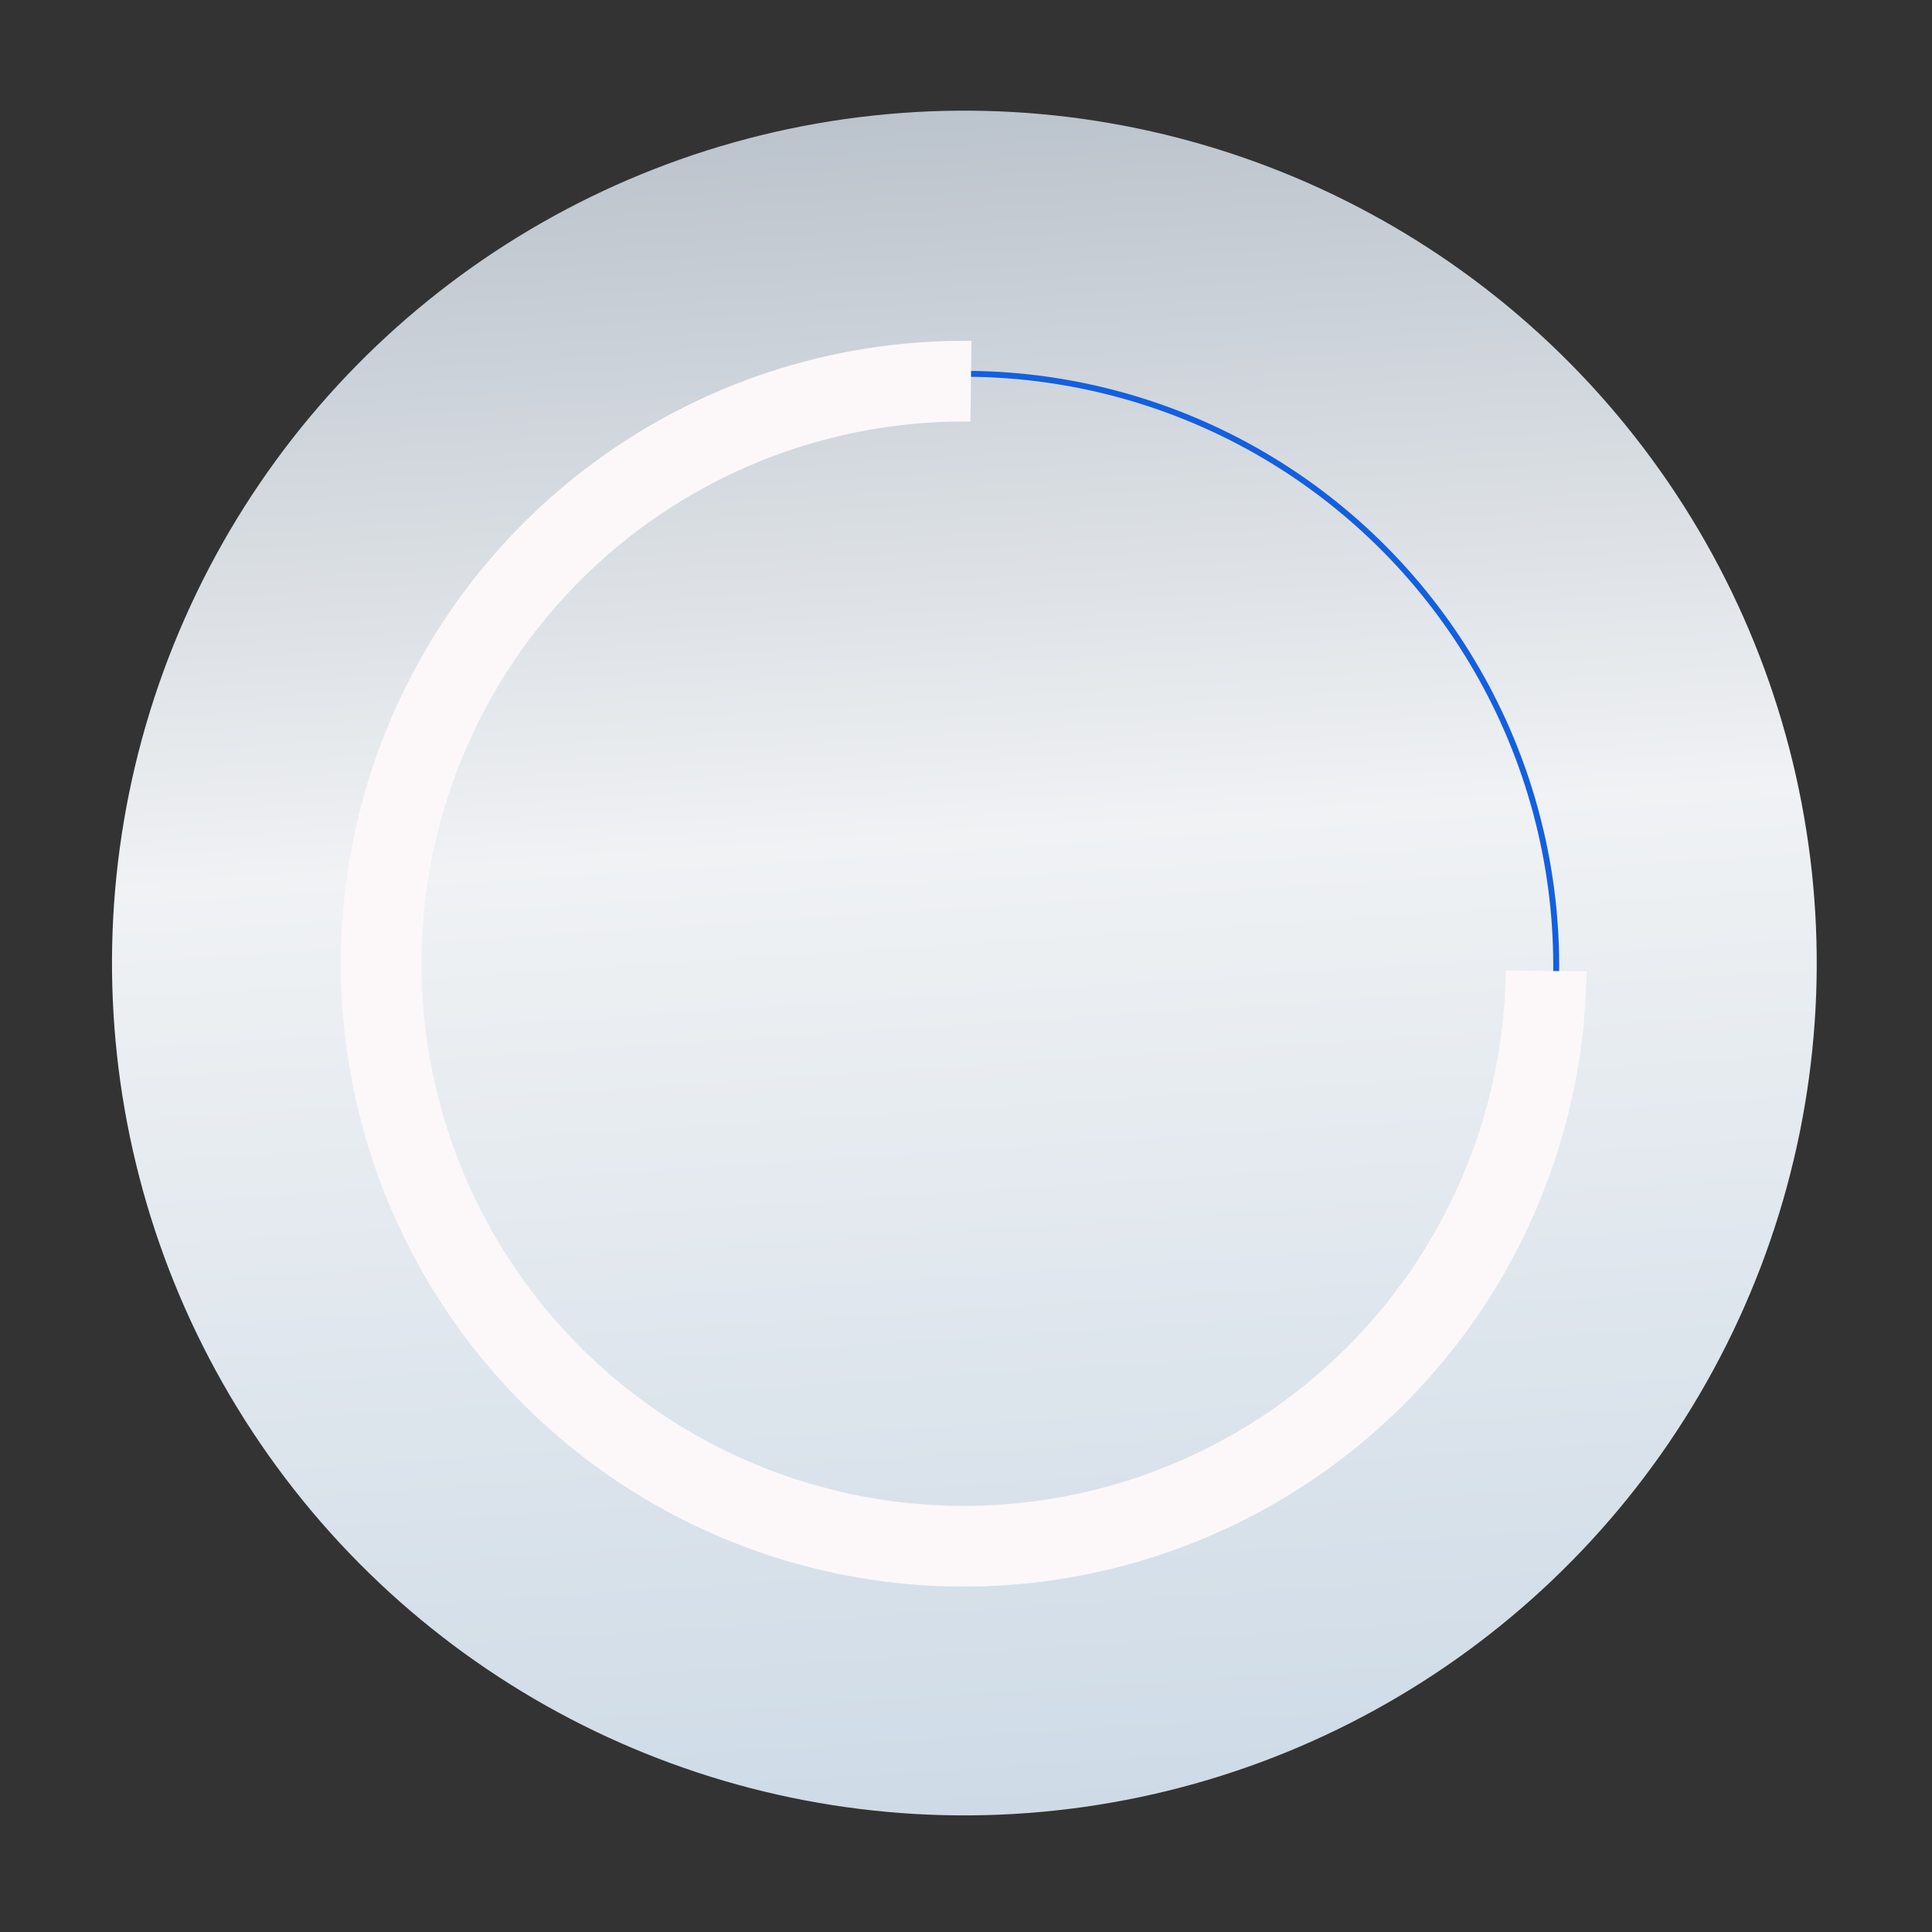 <?xml version="1.0" encoding="UTF-8"?> <svg xmlns="http://www.w3.org/2000/svg" width="148" height="148" viewBox="0 0 148 148" fill="none"><rect x="0" y="0" width="148" height="148" fill="#333333" stroke="none"/> <circle cx="73.875" cy="73.772" r="65.295" transform="rotate(-96.191 73.875 73.772)" fill="url(#paint0_linear_42_1205)"></circle> <path d="M109.346 102.604C114.324 96.428 117.605 89.059 118.863 81.227C120.122 73.394 119.314 65.369 116.521 57.944C113.727 50.519 109.045 43.951 102.935 38.89C96.826 33.83 89.502 30.451 81.687 29.087C73.872 27.724 65.837 28.424 58.375 31.117C50.913 33.811 44.283 38.405 39.141 44.446C33.999 50.486 30.522 57.764 29.054 65.56C27.586 73.356 28.178 81.401 30.771 88.898L31.199 88.75C28.631 81.327 28.045 73.363 29.499 65.644C30.952 57.925 34.395 50.72 39.486 44.739C44.577 38.758 51.141 34.21 58.529 31.543C65.916 28.876 73.872 28.183 81.61 29.533C89.347 30.883 96.598 34.228 102.647 39.239C108.695 44.25 113.331 50.752 116.097 58.103C118.863 65.454 119.662 73.4 118.416 81.155C117.171 88.91 113.923 96.205 108.994 102.32L109.346 102.604Z" fill="#135FE0"></path> <path d="M74.417 26.113C64.98 25.996 55.721 28.68 47.809 33.825C39.898 38.971 33.691 46.347 29.971 55.02C26.252 63.694 25.188 73.275 26.914 82.553C28.64 91.831 33.079 100.389 39.669 107.145C46.259 113.9 54.704 118.55 63.937 120.505C73.169 122.461 82.774 121.635 91.537 118.132C100.3 114.629 107.828 108.606 113.168 100.825C118.508 93.043 121.42 83.853 121.537 74.417L115.357 74.34C115.255 82.555 112.72 90.554 108.071 97.327C103.423 104.101 96.871 109.343 89.243 112.393C81.615 115.442 73.254 116.161 65.218 114.459C57.181 112.756 49.83 108.709 44.093 102.829C38.357 96.948 34.493 89.499 32.991 81.423C31.488 73.347 32.414 65.006 35.652 57.456C38.889 49.906 44.293 43.486 51.179 39.007C58.066 34.528 66.126 32.192 74.34 32.294L74.417 26.113Z" fill="#FCF8F9"></path> <defs> <linearGradient id="paint0_linear_42_1205" x1="8.579" y1="30.242" x2="148.102" y2="36.227" gradientUnits="userSpaceOnUse"> <stop stop-color="#CDDAE6"></stop> <stop offset="0.55" stop-color="#F0F2F4"></stop> <stop offset="1" stop-color="#B4BDC7"></stop> </linearGradient> </defs> </svg> 